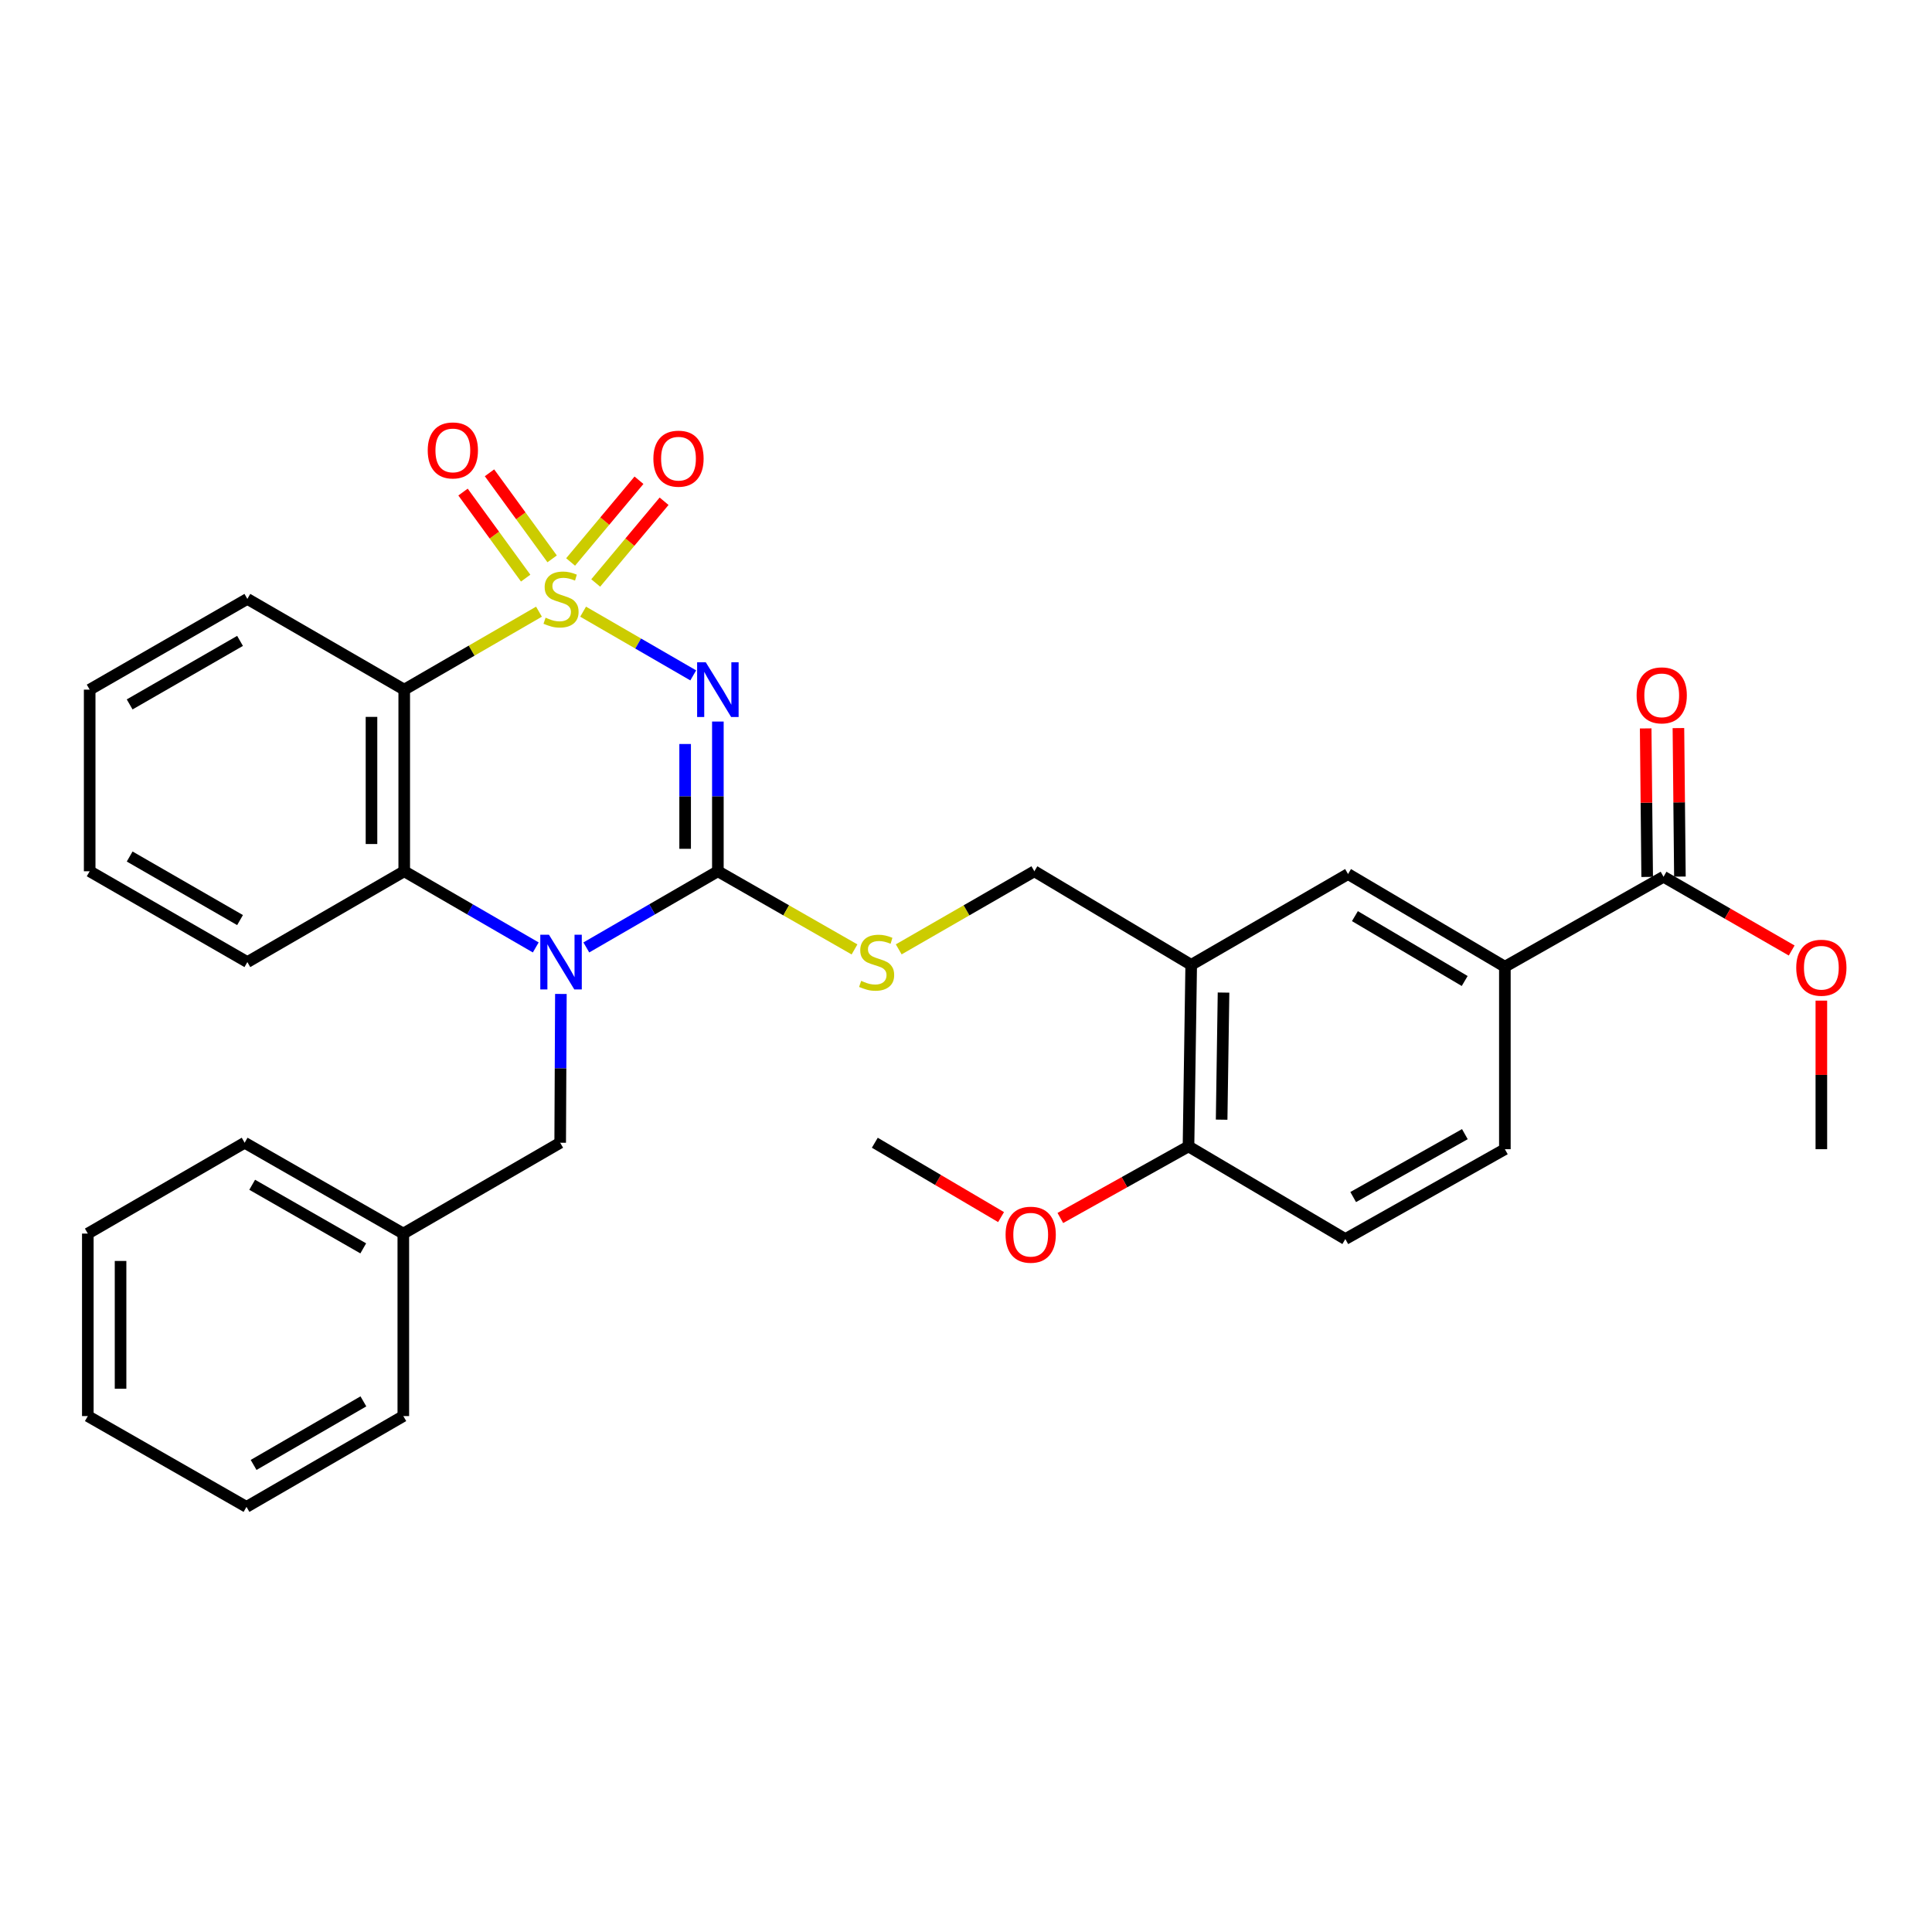 <?xml version='1.0' encoding='iso-8859-1'?>
<svg version='1.1' baseProfile='full'
              xmlns='http://www.w3.org/2000/svg'
                      xmlns:rdkit='http://www.rdkit.org/xml'
                      xmlns:xlink='http://www.w3.org/1999/xlink'
                  xml:space='preserve'
width='1000px' height='1000px' viewBox='0 0 1000 1000'>
<!-- END OF HEADER -->
<rect style='opacity:1.0;fill:#FFFFFF;stroke:none' width='1000' height='1000' x='0' y='0'> </rect>
<path class='bond-0' d='M 301.819,316.603 L 330.317,333.091' style='fill:none;fill-rule:evenodd;stroke:#CCCC00;stroke-width:6px;stroke-linecap:butt;stroke-linejoin:miter;stroke-opacity:1' />
<path class='bond-0' d='M 330.317,333.091 L 358.816,349.58' style='fill:none;fill-rule:evenodd;stroke:#0000FF;stroke-width:6px;stroke-linecap:butt;stroke-linejoin:miter;stroke-opacity:1' />
<path class='bond-3' d='M 278.97,316.604 L 244.099,336.781' style='fill:none;fill-rule:evenodd;stroke:#CCCC00;stroke-width:6px;stroke-linecap:butt;stroke-linejoin:miter;stroke-opacity:1' />
<path class='bond-3' d='M 244.099,336.781 L 209.228,356.959' style='fill:none;fill-rule:evenodd;stroke:#000000;stroke-width:6px;stroke-linecap:butt;stroke-linejoin:miter;stroke-opacity:1' />
<path class='bond-7' d='M 308.341,301.746 L 326.036,280.596' style='fill:none;fill-rule:evenodd;stroke:#CCCC00;stroke-width:6px;stroke-linecap:butt;stroke-linejoin:miter;stroke-opacity:1' />
<path class='bond-7' d='M 326.036,280.596 L 343.73,259.447' style='fill:none;fill-rule:evenodd;stroke:#FF0000;stroke-width:6px;stroke-linecap:butt;stroke-linejoin:miter;stroke-opacity:1' />
<path class='bond-7' d='M 295.345,290.873 L 313.039,269.723' style='fill:none;fill-rule:evenodd;stroke:#CCCC00;stroke-width:6px;stroke-linecap:butt;stroke-linejoin:miter;stroke-opacity:1' />
<path class='bond-7' d='M 313.039,269.723 L 330.734,248.573' style='fill:none;fill-rule:evenodd;stroke:#FF0000;stroke-width:6px;stroke-linecap:butt;stroke-linejoin:miter;stroke-opacity:1' />
<path class='bond-8' d='M 285.785,289.264 L 269.574,266.992' style='fill:none;fill-rule:evenodd;stroke:#CCCC00;stroke-width:6px;stroke-linecap:butt;stroke-linejoin:miter;stroke-opacity:1' />
<path class='bond-8' d='M 269.574,266.992 L 253.362,244.72' style='fill:none;fill-rule:evenodd;stroke:#FF0000;stroke-width:6px;stroke-linecap:butt;stroke-linejoin:miter;stroke-opacity:1' />
<path class='bond-8' d='M 272.085,299.236 L 255.874,276.964' style='fill:none;fill-rule:evenodd;stroke:#CCCC00;stroke-width:6px;stroke-linecap:butt;stroke-linejoin:miter;stroke-opacity:1' />
<path class='bond-8' d='M 255.874,276.964 L 239.662,254.692' style='fill:none;fill-rule:evenodd;stroke:#FF0000;stroke-width:6px;stroke-linecap:butt;stroke-linejoin:miter;stroke-opacity:1' />
<path class='bond-1' d='M 371.57,373.469 L 371.57,412.218' style='fill:none;fill-rule:evenodd;stroke:#0000FF;stroke-width:6px;stroke-linecap:butt;stroke-linejoin:miter;stroke-opacity:1' />
<path class='bond-1' d='M 371.57,412.218 L 371.57,450.966' style='fill:none;fill-rule:evenodd;stroke:#000000;stroke-width:6px;stroke-linecap:butt;stroke-linejoin:miter;stroke-opacity:1' />
<path class='bond-1' d='M 354.625,385.094 L 354.625,412.218' style='fill:none;fill-rule:evenodd;stroke:#0000FF;stroke-width:6px;stroke-linecap:butt;stroke-linejoin:miter;stroke-opacity:1' />
<path class='bond-1' d='M 354.625,412.218 L 354.625,439.342' style='fill:none;fill-rule:evenodd;stroke:#000000;stroke-width:6px;stroke-linecap:butt;stroke-linejoin:miter;stroke-opacity:1' />
<path class='bond-5' d='M 371.57,450.966 L 406.934,471.194' style='fill:none;fill-rule:evenodd;stroke:#000000;stroke-width:6px;stroke-linecap:butt;stroke-linejoin:miter;stroke-opacity:1' />
<path class='bond-5' d='M 406.934,471.194 L 442.297,491.422' style='fill:none;fill-rule:evenodd;stroke:#CCCC00;stroke-width:6px;stroke-linecap:butt;stroke-linejoin:miter;stroke-opacity:1' />
<path class='bond-32' d='M 371.57,450.966 L 337.525,470.68' style='fill:none;fill-rule:evenodd;stroke:#000000;stroke-width:6px;stroke-linecap:butt;stroke-linejoin:miter;stroke-opacity:1' />
<path class='bond-32' d='M 337.525,470.68 L 303.479,490.393' style='fill:none;fill-rule:evenodd;stroke:#0000FF;stroke-width:6px;stroke-linecap:butt;stroke-linejoin:miter;stroke-opacity:1' />
<path class='bond-2' d='M 277.309,490.392 L 243.269,470.679' style='fill:none;fill-rule:evenodd;stroke:#0000FF;stroke-width:6px;stroke-linecap:butt;stroke-linejoin:miter;stroke-opacity:1' />
<path class='bond-2' d='M 243.269,470.679 L 209.228,450.966' style='fill:none;fill-rule:evenodd;stroke:#000000;stroke-width:6px;stroke-linecap:butt;stroke-linejoin:miter;stroke-opacity:1' />
<path class='bond-12' d='M 290.316,514.467 L 290.134,552.973' style='fill:none;fill-rule:evenodd;stroke:#0000FF;stroke-width:6px;stroke-linecap:butt;stroke-linejoin:miter;stroke-opacity:1' />
<path class='bond-12' d='M 290.134,552.973 L 289.952,591.478' style='fill:none;fill-rule:evenodd;stroke:#000000;stroke-width:6px;stroke-linecap:butt;stroke-linejoin:miter;stroke-opacity:1' />
<path class='bond-4' d='M 209.228,356.959 L 209.228,450.966' style='fill:none;fill-rule:evenodd;stroke:#000000;stroke-width:6px;stroke-linecap:butt;stroke-linejoin:miter;stroke-opacity:1' />
<path class='bond-4' d='M 192.283,371.06 L 192.283,436.865' style='fill:none;fill-rule:evenodd;stroke:#000000;stroke-width:6px;stroke-linecap:butt;stroke-linejoin:miter;stroke-opacity:1' />
<path class='bond-18' d='M 209.228,356.959 L 128.033,309.993' style='fill:none;fill-rule:evenodd;stroke:#000000;stroke-width:6px;stroke-linecap:butt;stroke-linejoin:miter;stroke-opacity:1' />
<path class='bond-21' d='M 209.228,450.966 L 128.033,497.97' style='fill:none;fill-rule:evenodd;stroke:#000000;stroke-width:6px;stroke-linecap:butt;stroke-linejoin:miter;stroke-opacity:1' />
<path class='bond-13' d='M 465.179,491.386 L 500.28,471.176' style='fill:none;fill-rule:evenodd;stroke:#CCCC00;stroke-width:6px;stroke-linecap:butt;stroke-linejoin:miter;stroke-opacity:1' />
<path class='bond-13' d='M 500.28,471.176 L 535.381,450.966' style='fill:none;fill-rule:evenodd;stroke:#000000;stroke-width:6px;stroke-linecap:butt;stroke-linejoin:miter;stroke-opacity:1' />
<path class='bond-6' d='M 616.566,499.41 L 535.381,450.966' style='fill:none;fill-rule:evenodd;stroke:#000000;stroke-width:6px;stroke-linecap:butt;stroke-linejoin:miter;stroke-opacity:1' />
<path class='bond-11' d='M 616.566,499.41 L 697.742,452.406' style='fill:none;fill-rule:evenodd;stroke:#000000;stroke-width:6px;stroke-linecap:butt;stroke-linejoin:miter;stroke-opacity:1' />
<path class='bond-14' d='M 616.566,499.41 L 615.164,593.379' style='fill:none;fill-rule:evenodd;stroke:#000000;stroke-width:6px;stroke-linecap:butt;stroke-linejoin:miter;stroke-opacity:1' />
<path class='bond-14' d='M 633.299,513.758 L 632.317,579.537' style='fill:none;fill-rule:evenodd;stroke:#000000;stroke-width:6px;stroke-linecap:butt;stroke-linejoin:miter;stroke-opacity:1' />
<path class='bond-9' d='M 861.045,453.809 L 778.918,500.37' style='fill:none;fill-rule:evenodd;stroke:#000000;stroke-width:6px;stroke-linecap:butt;stroke-linejoin:miter;stroke-opacity:1' />
<path class='bond-15' d='M 869.517,453.724 L 869.132,415.29' style='fill:none;fill-rule:evenodd;stroke:#000000;stroke-width:6px;stroke-linecap:butt;stroke-linejoin:miter;stroke-opacity:1' />
<path class='bond-15' d='M 869.132,415.29 L 868.747,376.855' style='fill:none;fill-rule:evenodd;stroke:#FF0000;stroke-width:6px;stroke-linecap:butt;stroke-linejoin:miter;stroke-opacity:1' />
<path class='bond-15' d='M 852.573,453.894 L 852.188,415.459' style='fill:none;fill-rule:evenodd;stroke:#000000;stroke-width:6px;stroke-linecap:butt;stroke-linejoin:miter;stroke-opacity:1' />
<path class='bond-15' d='M 852.188,415.459 L 851.803,377.025' style='fill:none;fill-rule:evenodd;stroke:#FF0000;stroke-width:6px;stroke-linecap:butt;stroke-linejoin:miter;stroke-opacity:1' />
<path class='bond-19' d='M 861.045,453.809 L 894.209,472.893' style='fill:none;fill-rule:evenodd;stroke:#000000;stroke-width:6px;stroke-linecap:butt;stroke-linejoin:miter;stroke-opacity:1' />
<path class='bond-19' d='M 894.209,472.893 L 927.373,491.976' style='fill:none;fill-rule:evenodd;stroke:#FF0000;stroke-width:6px;stroke-linecap:butt;stroke-linejoin:miter;stroke-opacity:1' />
<path class='bond-10' d='M 778.918,500.37 L 697.742,452.406' style='fill:none;fill-rule:evenodd;stroke:#000000;stroke-width:6px;stroke-linecap:butt;stroke-linejoin:miter;stroke-opacity:1' />
<path class='bond-10' d='M 758.122,507.764 L 701.299,474.19' style='fill:none;fill-rule:evenodd;stroke:#000000;stroke-width:6px;stroke-linecap:butt;stroke-linejoin:miter;stroke-opacity:1' />
<path class='bond-35' d='M 778.918,500.37 L 778.918,594.82' style='fill:none;fill-rule:evenodd;stroke:#000000;stroke-width:6px;stroke-linecap:butt;stroke-linejoin:miter;stroke-opacity:1' />
<path class='bond-20' d='M 289.952,591.478 L 208.757,638.5' style='fill:none;fill-rule:evenodd;stroke:#000000;stroke-width:6px;stroke-linecap:butt;stroke-linejoin:miter;stroke-opacity:1' />
<path class='bond-17' d='M 615.164,593.379 L 696.34,641.334' style='fill:none;fill-rule:evenodd;stroke:#000000;stroke-width:6px;stroke-linecap:butt;stroke-linejoin:miter;stroke-opacity:1' />
<path class='bond-22' d='M 615.164,593.379 L 581.996,611.905' style='fill:none;fill-rule:evenodd;stroke:#000000;stroke-width:6px;stroke-linecap:butt;stroke-linejoin:miter;stroke-opacity:1' />
<path class='bond-22' d='M 581.996,611.905 L 548.828,630.431' style='fill:none;fill-rule:evenodd;stroke:#FF0000;stroke-width:6px;stroke-linecap:butt;stroke-linejoin:miter;stroke-opacity:1' />
<path class='bond-16' d='M 778.918,594.82 L 696.34,641.334' style='fill:none;fill-rule:evenodd;stroke:#000000;stroke-width:6px;stroke-linecap:butt;stroke-linejoin:miter;stroke-opacity:1' />
<path class='bond-16' d='M 758.215,587.033 L 700.41,619.593' style='fill:none;fill-rule:evenodd;stroke:#000000;stroke-width:6px;stroke-linecap:butt;stroke-linejoin:miter;stroke-opacity:1' />
<path class='bond-27' d='M 128.033,309.993 L 46.415,356.959' style='fill:none;fill-rule:evenodd;stroke:#000000;stroke-width:6px;stroke-linecap:butt;stroke-linejoin:miter;stroke-opacity:1' />
<path class='bond-27' d='M 124.242,331.725 L 67.109,364.601' style='fill:none;fill-rule:evenodd;stroke:#000000;stroke-width:6px;stroke-linecap:butt;stroke-linejoin:miter;stroke-opacity:1' />
<path class='bond-23' d='M 942.729,517.923 L 942.729,556.371' style='fill:none;fill-rule:evenodd;stroke:#FF0000;stroke-width:6px;stroke-linecap:butt;stroke-linejoin:miter;stroke-opacity:1' />
<path class='bond-23' d='M 942.729,556.371 L 942.729,594.82' style='fill:none;fill-rule:evenodd;stroke:#000000;stroke-width:6px;stroke-linecap:butt;stroke-linejoin:miter;stroke-opacity:1' />
<path class='bond-24' d='M 208.757,638.5 L 126.63,591.478' style='fill:none;fill-rule:evenodd;stroke:#000000;stroke-width:6px;stroke-linecap:butt;stroke-linejoin:miter;stroke-opacity:1' />
<path class='bond-24' d='M 188.019,646.152 L 130.53,613.236' style='fill:none;fill-rule:evenodd;stroke:#000000;stroke-width:6px;stroke-linecap:butt;stroke-linejoin:miter;stroke-opacity:1' />
<path class='bond-25' d='M 208.757,638.5 L 208.757,732.959' style='fill:none;fill-rule:evenodd;stroke:#000000;stroke-width:6px;stroke-linecap:butt;stroke-linejoin:miter;stroke-opacity:1' />
<path class='bond-33' d='M 128.033,497.97 L 46.415,450.966' style='fill:none;fill-rule:evenodd;stroke:#000000;stroke-width:6px;stroke-linecap:butt;stroke-linejoin:miter;stroke-opacity:1' />
<path class='bond-33' d='M 124.247,476.235 L 67.114,443.333' style='fill:none;fill-rule:evenodd;stroke:#000000;stroke-width:6px;stroke-linecap:butt;stroke-linejoin:miter;stroke-opacity:1' />
<path class='bond-26' d='M 518.148,629.964 L 485.475,610.721' style='fill:none;fill-rule:evenodd;stroke:#FF0000;stroke-width:6px;stroke-linecap:butt;stroke-linejoin:miter;stroke-opacity:1' />
<path class='bond-26' d='M 485.475,610.721 L 452.803,591.478' style='fill:none;fill-rule:evenodd;stroke:#000000;stroke-width:6px;stroke-linecap:butt;stroke-linejoin:miter;stroke-opacity:1' />
<path class='bond-29' d='M 126.63,591.478 L 45.455,638.5' style='fill:none;fill-rule:evenodd;stroke:#000000;stroke-width:6px;stroke-linecap:butt;stroke-linejoin:miter;stroke-opacity:1' />
<path class='bond-30' d='M 208.757,732.959 L 127.581,779.962' style='fill:none;fill-rule:evenodd;stroke:#000000;stroke-width:6px;stroke-linecap:butt;stroke-linejoin:miter;stroke-opacity:1' />
<path class='bond-30' d='M 188.09,725.345 L 131.267,758.248' style='fill:none;fill-rule:evenodd;stroke:#000000;stroke-width:6px;stroke-linecap:butt;stroke-linejoin:miter;stroke-opacity:1' />
<path class='bond-28' d='M 46.415,356.959 L 46.415,450.966' style='fill:none;fill-rule:evenodd;stroke:#000000;stroke-width:6px;stroke-linecap:butt;stroke-linejoin:miter;stroke-opacity:1' />
<path class='bond-34' d='M 45.455,638.5 L 45.455,732.959' style='fill:none;fill-rule:evenodd;stroke:#000000;stroke-width:6px;stroke-linecap:butt;stroke-linejoin:miter;stroke-opacity:1' />
<path class='bond-34' d='M 62.4,652.669 L 62.4,718.79' style='fill:none;fill-rule:evenodd;stroke:#000000;stroke-width:6px;stroke-linecap:butt;stroke-linejoin:miter;stroke-opacity:1' />
<path class='bond-31' d='M 127.581,779.962 L 45.455,732.959' style='fill:none;fill-rule:evenodd;stroke:#000000;stroke-width:6px;stroke-linecap:butt;stroke-linejoin:miter;stroke-opacity:1' />
<path  class='atom-0' d='M 282.394 319.713
Q 282.714 319.833, 284.034 320.393
Q 285.354 320.953, 286.794 321.313
Q 288.274 321.633, 289.714 321.633
Q 292.394 321.633, 293.954 320.353
Q 295.514 319.033, 295.514 316.753
Q 295.514 315.193, 294.714 314.233
Q 293.954 313.273, 292.754 312.753
Q 291.554 312.233, 289.554 311.633
Q 287.034 310.873, 285.514 310.153
Q 284.034 309.433, 282.954 307.913
Q 281.914 306.393, 281.914 303.833
Q 281.914 300.273, 284.314 298.073
Q 286.754 295.873, 291.554 295.873
Q 294.834 295.873, 298.554 297.433
L 297.634 300.513
Q 294.234 299.113, 291.674 299.113
Q 288.914 299.113, 287.394 300.273
Q 285.874 301.393, 285.914 303.353
Q 285.914 304.873, 286.674 305.793
Q 287.474 306.713, 288.594 307.233
Q 289.754 307.753, 291.674 308.353
Q 294.234 309.153, 295.754 309.953
Q 297.274 310.753, 298.354 312.393
Q 299.474 313.993, 299.474 316.753
Q 299.474 320.673, 296.834 322.793
Q 294.234 324.873, 289.874 324.873
Q 287.354 324.873, 285.434 324.313
Q 283.554 323.793, 281.314 322.873
L 282.394 319.713
' fill='#CCCC00'/>
<path  class='atom-1' d='M 365.31 342.799
L 374.59 357.799
Q 375.51 359.279, 376.99 361.959
Q 378.47 364.639, 378.55 364.799
L 378.55 342.799
L 382.31 342.799
L 382.31 371.119
L 378.43 371.119
L 368.47 354.719
Q 367.31 352.799, 366.07 350.599
Q 364.87 348.399, 364.51 347.719
L 364.51 371.119
L 360.83 371.119
L 360.83 342.799
L 365.31 342.799
' fill='#0000FF'/>
<path  class='atom-3' d='M 284.134 483.81
L 293.414 498.81
Q 294.334 500.29, 295.814 502.97
Q 297.294 505.65, 297.374 505.81
L 297.374 483.81
L 301.134 483.81
L 301.134 512.13
L 297.254 512.13
L 287.294 495.73
Q 286.134 493.81, 284.894 491.61
Q 283.694 489.41, 283.334 488.73
L 283.334 512.13
L 279.654 512.13
L 279.654 483.81
L 284.134 483.81
' fill='#0000FF'/>
<path  class='atom-6' d='M 445.744 507.69
Q 446.064 507.81, 447.384 508.37
Q 448.704 508.93, 450.144 509.29
Q 451.624 509.61, 453.064 509.61
Q 455.744 509.61, 457.304 508.33
Q 458.864 507.01, 458.864 504.73
Q 458.864 503.17, 458.064 502.21
Q 457.304 501.25, 456.104 500.73
Q 454.904 500.21, 452.904 499.61
Q 450.384 498.85, 448.864 498.13
Q 447.384 497.41, 446.304 495.89
Q 445.264 494.37, 445.264 491.81
Q 445.264 488.25, 447.664 486.05
Q 450.104 483.85, 454.904 483.85
Q 458.184 483.85, 461.904 485.41
L 460.984 488.49
Q 457.584 487.09, 455.024 487.09
Q 452.264 487.09, 450.744 488.25
Q 449.224 489.37, 449.264 491.33
Q 449.264 492.85, 450.024 493.77
Q 450.824 494.69, 451.944 495.21
Q 453.104 495.73, 455.024 496.33
Q 457.584 497.13, 459.104 497.93
Q 460.624 498.73, 461.704 500.37
Q 462.824 501.97, 462.824 504.73
Q 462.824 508.65, 460.184 510.77
Q 457.584 512.85, 453.224 512.85
Q 450.704 512.85, 448.784 512.29
Q 446.904 511.77, 444.664 510.85
L 445.744 507.69
' fill='#CCCC00'/>
<path  class='atom-8' d='M 338.189 237.407
Q 338.189 230.607, 341.549 226.807
Q 344.909 223.007, 351.189 223.007
Q 357.469 223.007, 360.829 226.807
Q 364.189 230.607, 364.189 237.407
Q 364.189 244.287, 360.789 248.207
Q 357.389 252.087, 351.189 252.087
Q 344.949 252.087, 341.549 248.207
Q 338.189 244.327, 338.189 237.407
M 351.189 248.887
Q 355.509 248.887, 357.829 246.007
Q 360.189 243.087, 360.189 237.407
Q 360.189 231.847, 357.829 229.047
Q 355.509 226.207, 351.189 226.207
Q 346.869 226.207, 344.509 229.007
Q 342.189 231.807, 342.189 237.407
Q 342.189 243.127, 344.509 246.007
Q 346.869 248.887, 351.189 248.887
' fill='#FF0000'/>
<path  class='atom-9' d='M 221.391 233.134
Q 221.391 226.334, 224.751 222.534
Q 228.111 218.734, 234.391 218.734
Q 240.671 218.734, 244.031 222.534
Q 247.391 226.334, 247.391 233.134
Q 247.391 240.014, 243.991 243.934
Q 240.591 247.814, 234.391 247.814
Q 228.151 247.814, 224.751 243.934
Q 221.391 240.054, 221.391 233.134
M 234.391 244.614
Q 238.711 244.614, 241.031 241.734
Q 243.391 238.814, 243.391 233.134
Q 243.391 227.574, 241.031 224.774
Q 238.711 221.934, 234.391 221.934
Q 230.071 221.934, 227.711 224.734
Q 225.391 227.534, 225.391 233.134
Q 225.391 238.854, 227.711 241.734
Q 230.071 244.614, 234.391 244.614
' fill='#FF0000'/>
<path  class='atom-16' d='M 847.104 359.91
Q 847.104 353.11, 850.464 349.31
Q 853.824 345.51, 860.104 345.51
Q 866.384 345.51, 869.744 349.31
Q 873.104 353.11, 873.104 359.91
Q 873.104 366.79, 869.704 370.71
Q 866.304 374.59, 860.104 374.59
Q 853.864 374.59, 850.464 370.71
Q 847.104 366.83, 847.104 359.91
M 860.104 371.39
Q 864.424 371.39, 866.744 368.51
Q 869.104 365.59, 869.104 359.91
Q 869.104 354.35, 866.744 351.55
Q 864.424 348.71, 860.104 348.71
Q 855.784 348.71, 853.424 351.51
Q 851.104 354.31, 851.104 359.91
Q 851.104 365.63, 853.424 368.51
Q 855.784 371.39, 860.104 371.39
' fill='#FF0000'/>
<path  class='atom-20' d='M 929.729 500.893
Q 929.729 494.093, 933.089 490.293
Q 936.449 486.493, 942.729 486.493
Q 949.009 486.493, 952.369 490.293
Q 955.729 494.093, 955.729 500.893
Q 955.729 507.773, 952.329 511.693
Q 948.929 515.573, 942.729 515.573
Q 936.489 515.573, 933.089 511.693
Q 929.729 507.813, 929.729 500.893
M 942.729 512.373
Q 947.049 512.373, 949.369 509.493
Q 951.729 506.573, 951.729 500.893
Q 951.729 495.333, 949.369 492.533
Q 947.049 489.693, 942.729 489.693
Q 938.409 489.693, 936.049 492.493
Q 933.729 495.293, 933.729 500.893
Q 933.729 506.613, 936.049 509.493
Q 938.409 512.373, 942.729 512.373
' fill='#FF0000'/>
<path  class='atom-23' d='M 520.489 639.079
Q 520.489 632.279, 523.849 628.479
Q 527.209 624.679, 533.489 624.679
Q 539.769 624.679, 543.129 628.479
Q 546.489 632.279, 546.489 639.079
Q 546.489 645.959, 543.089 649.879
Q 539.689 653.759, 533.489 653.759
Q 527.249 653.759, 523.849 649.879
Q 520.489 645.999, 520.489 639.079
M 533.489 650.559
Q 537.809 650.559, 540.129 647.679
Q 542.489 644.759, 542.489 639.079
Q 542.489 633.519, 540.129 630.719
Q 537.809 627.879, 533.489 627.879
Q 529.169 627.879, 526.809 630.679
Q 524.489 633.479, 524.489 639.079
Q 524.489 644.799, 526.809 647.679
Q 529.169 650.559, 533.489 650.559
' fill='#FF0000'/>
</svg>
